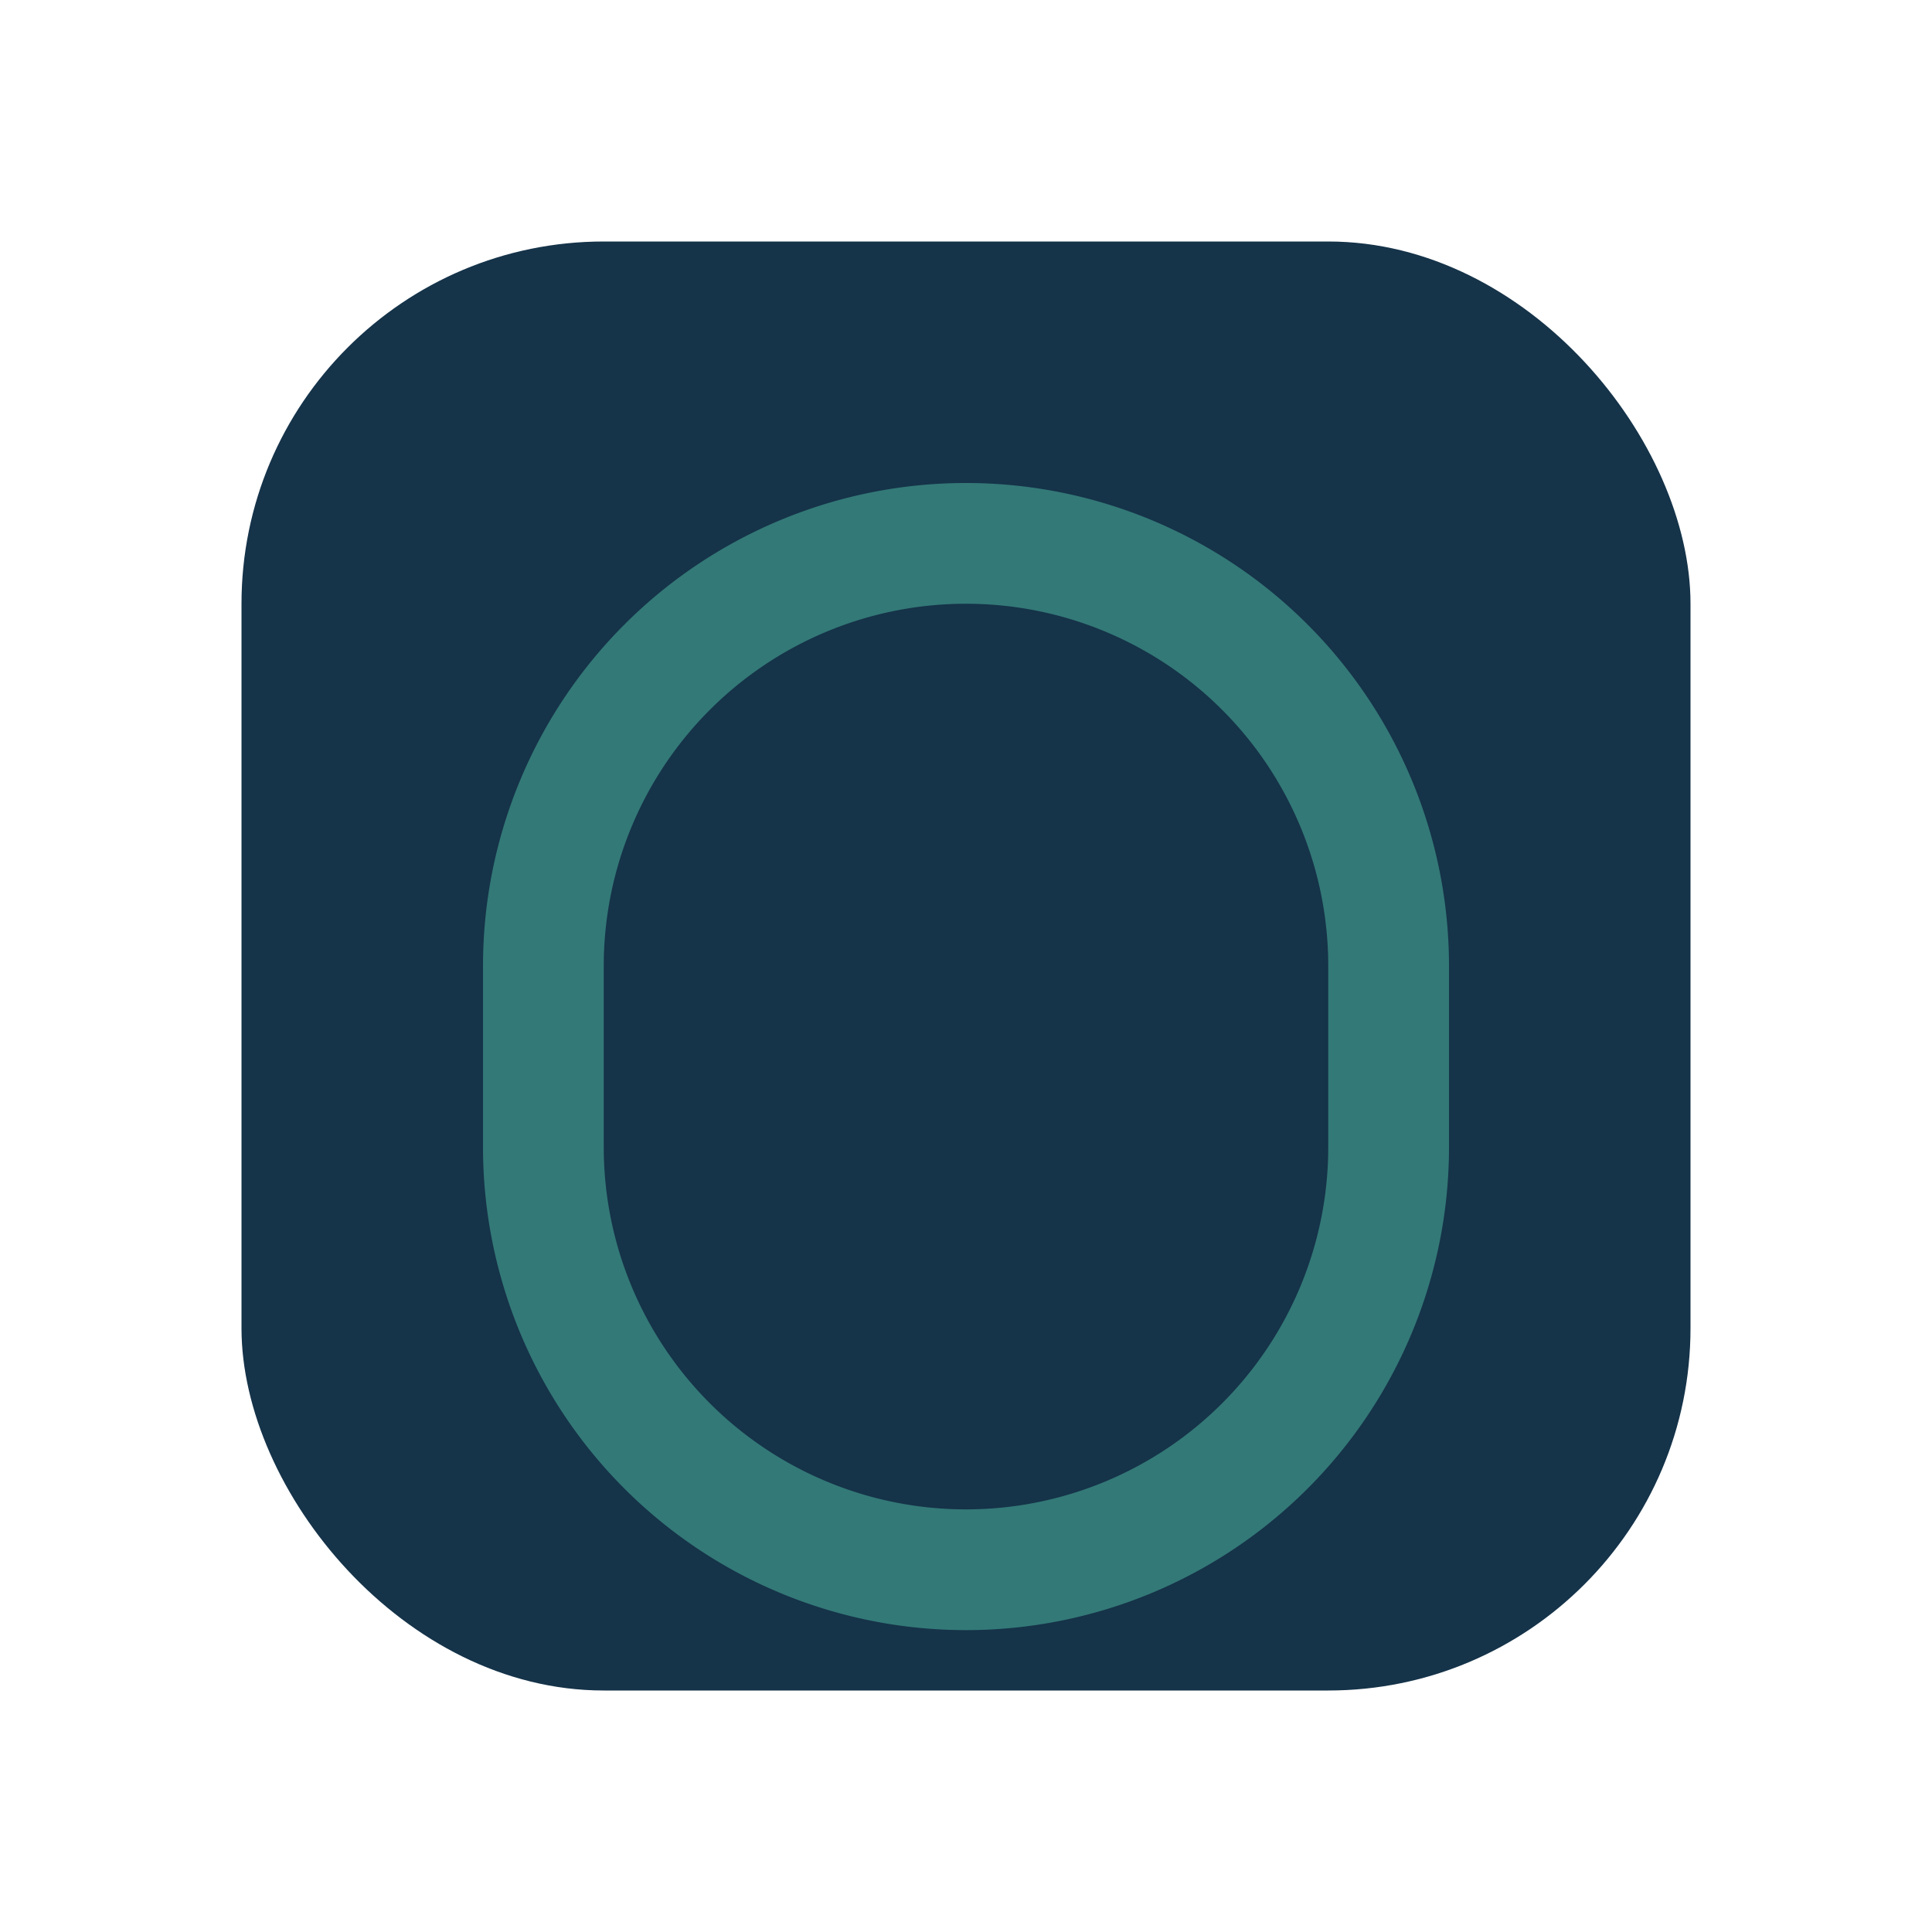 <?xml version="1.0" encoding="UTF-8"?>
<svg xmlns="http://www.w3.org/2000/svg" width="32" height="32" viewBox="0 0 32 32"><rect x="4" y="4" width="24" height="24" rx="6" fill="#153349"/><path d="M9 16a7 7 0 0 1 14 0v3a7 7 0 0 1-14 0z" fill="none" stroke="#337977" stroke-width="2"/></svg>